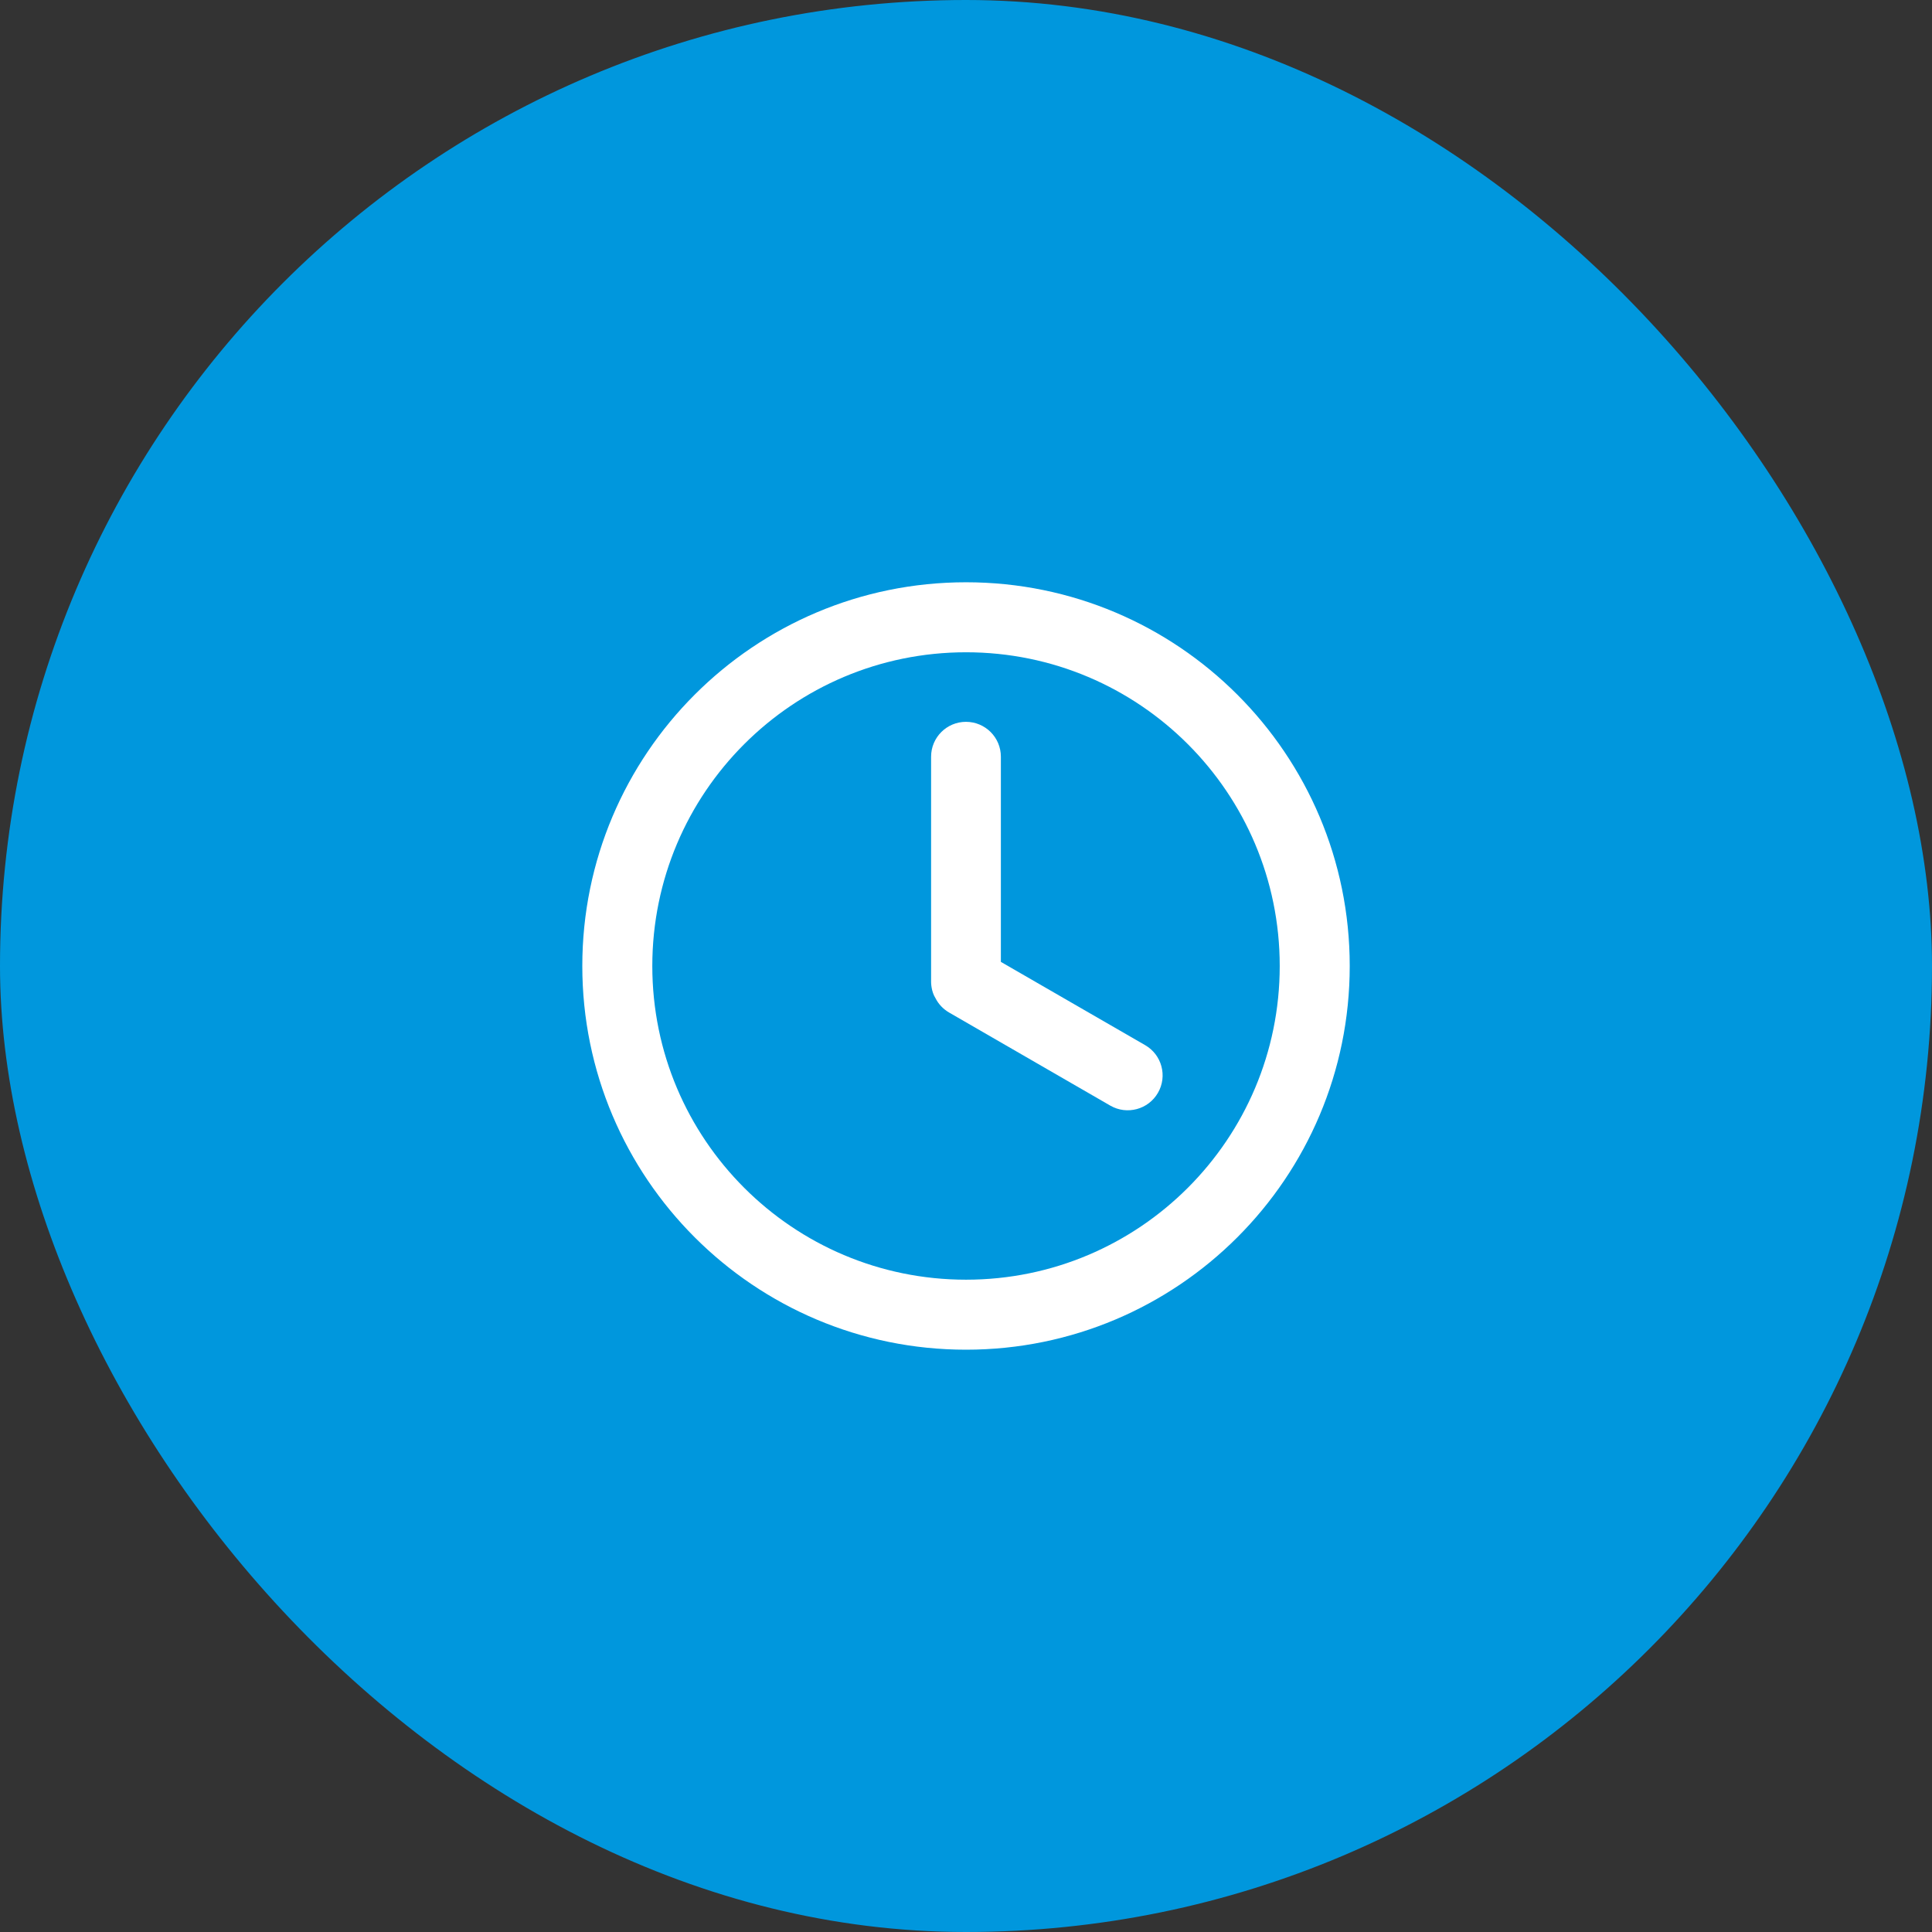 <svg width="60" height="60" viewBox="0 0 60 60" fill="none" xmlns="http://www.w3.org/2000/svg">
<rect x="0" y="0" width="60" height="60" fill="#333333" stroke="none"/>
<rect width="60" height="60" rx="30" fill="#0097DD"/>
<path d="M41.917 30C41.917 36.581 36.582 41.916 30.001 41.916C23.419 41.916 18.084 36.581 18.084 30C18.084 23.418 23.419 18.083 30.001 18.083C36.582 18.083 41.917 23.418 41.917 30ZM20.258 30C20.258 35.38 24.62 39.742 30.001 39.742C35.381 39.742 39.743 35.38 39.743 30C39.743 24.619 35.381 20.257 30.001 20.257C24.62 20.257 20.258 24.619 20.258 30Z" fill="white"/>
<path d="M29.999 22.417C29.401 22.417 28.916 22.902 28.916 23.5V30.506C28.916 30.506 28.916 30.788 29.053 31.001C29.145 31.181 29.288 31.337 29.477 31.446L34.481 34.336C34.999 34.635 35.662 34.457 35.961 33.939C36.26 33.421 36.083 32.758 35.565 32.459L31.083 29.872V23.5C31.083 22.902 30.598 22.417 29.999 22.417Z" fill="white"/>
</svg>

